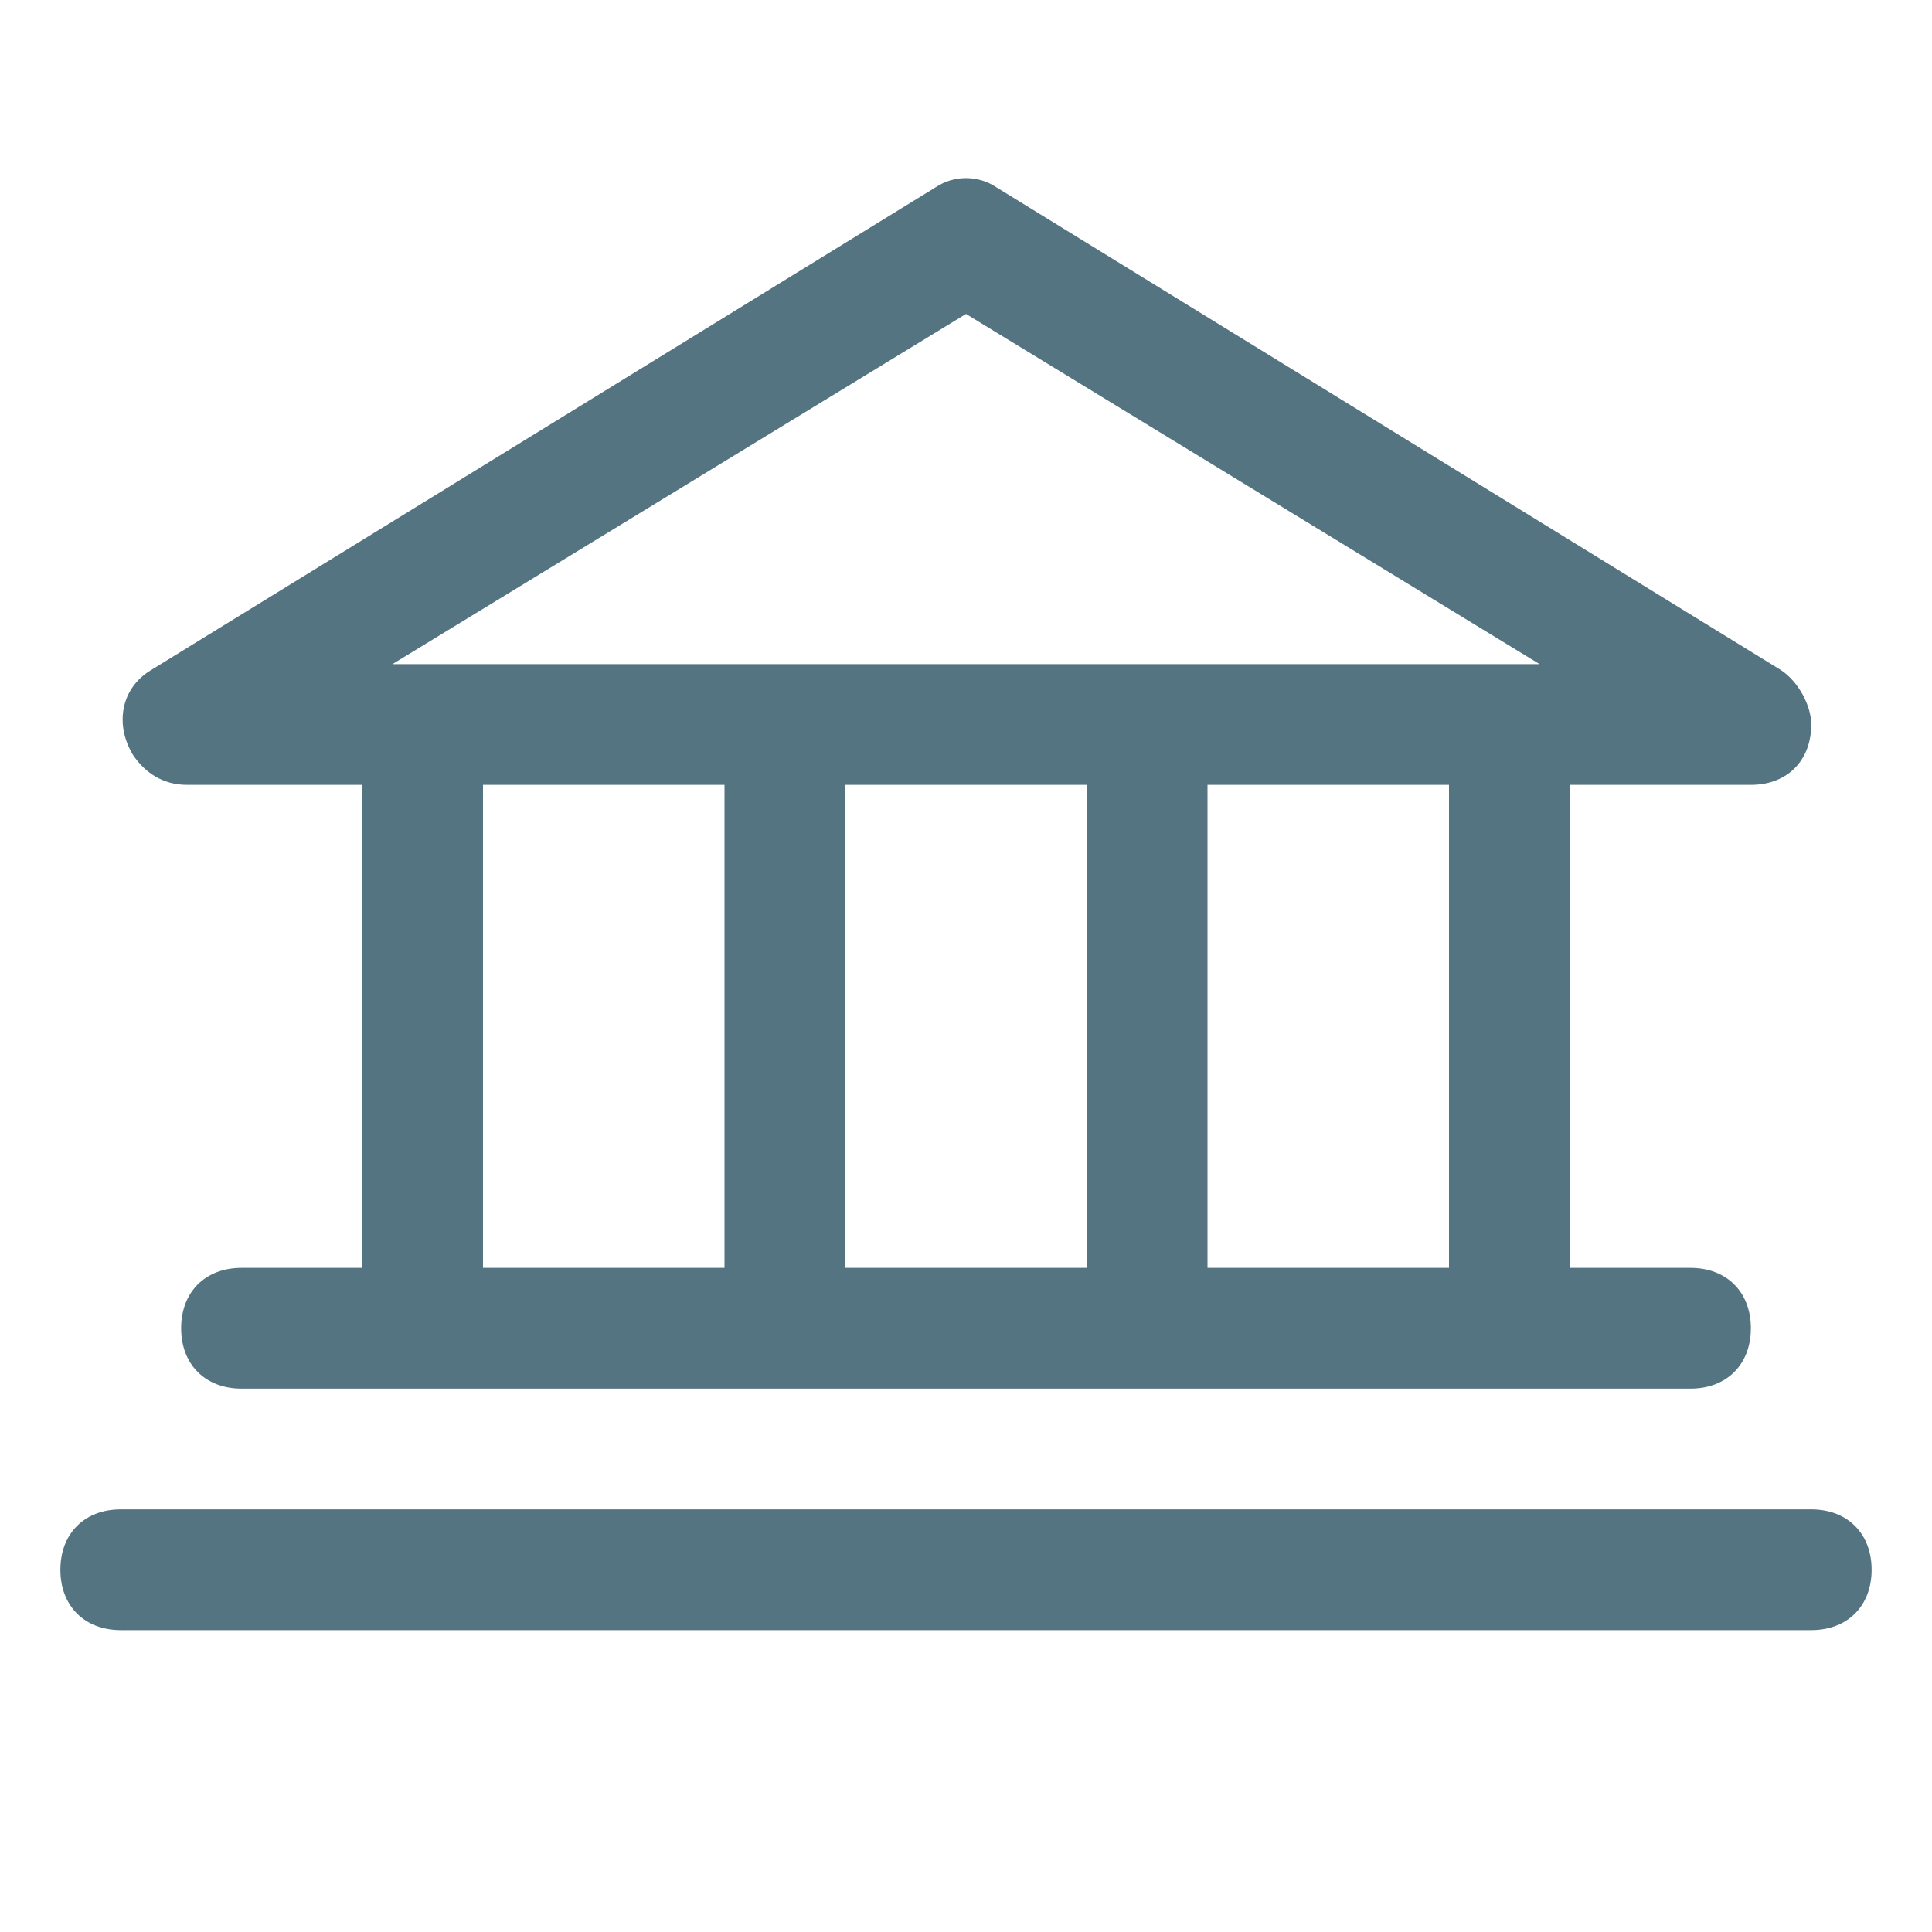 <?xml version="1.0" encoding="UTF-8"?>
<svg id="Layer_1" xmlns="http://www.w3.org/2000/svg" version="1.1" viewBox="0 0 32 32">
  <!-- Generator: Adobe Illustrator 29.5.1, SVG Export Plug-In . SVG Version: 2.1.0 Build 141)  -->
  <defs>
    <style>
      .st0 {
        fill: #557482;
      }
    </style>
  </defs>
  <path class="st0" d="M3,13h3v8h-2c-.6,0-1,.4-1,1s.4,1,1,1h24c.6,0,1-.4,1-1s-.4-1-1-1h-2v-8h3c.6,0,1-.4,1-1,0-.3-.2-.7-.5-.9L16.5,3.1c-.3-.2-.7-.2-1,0L2.5,11.1c-.5.3-.6.9-.3,1.4.2.3.5.5.9.5ZM8,13h4v8h-4v-8ZM18,13v8h-4v-8h4ZM24,21h-4v-8h4v8ZM16,5.2l9.5,5.8H6.5l9.5-5.8ZM31,26c0,.6-.4,1-1,1H2c-.6,0-1-.4-1-1s.4-1,1-1h28c.6,0,1,.4,1,1Z"/>
</svg>